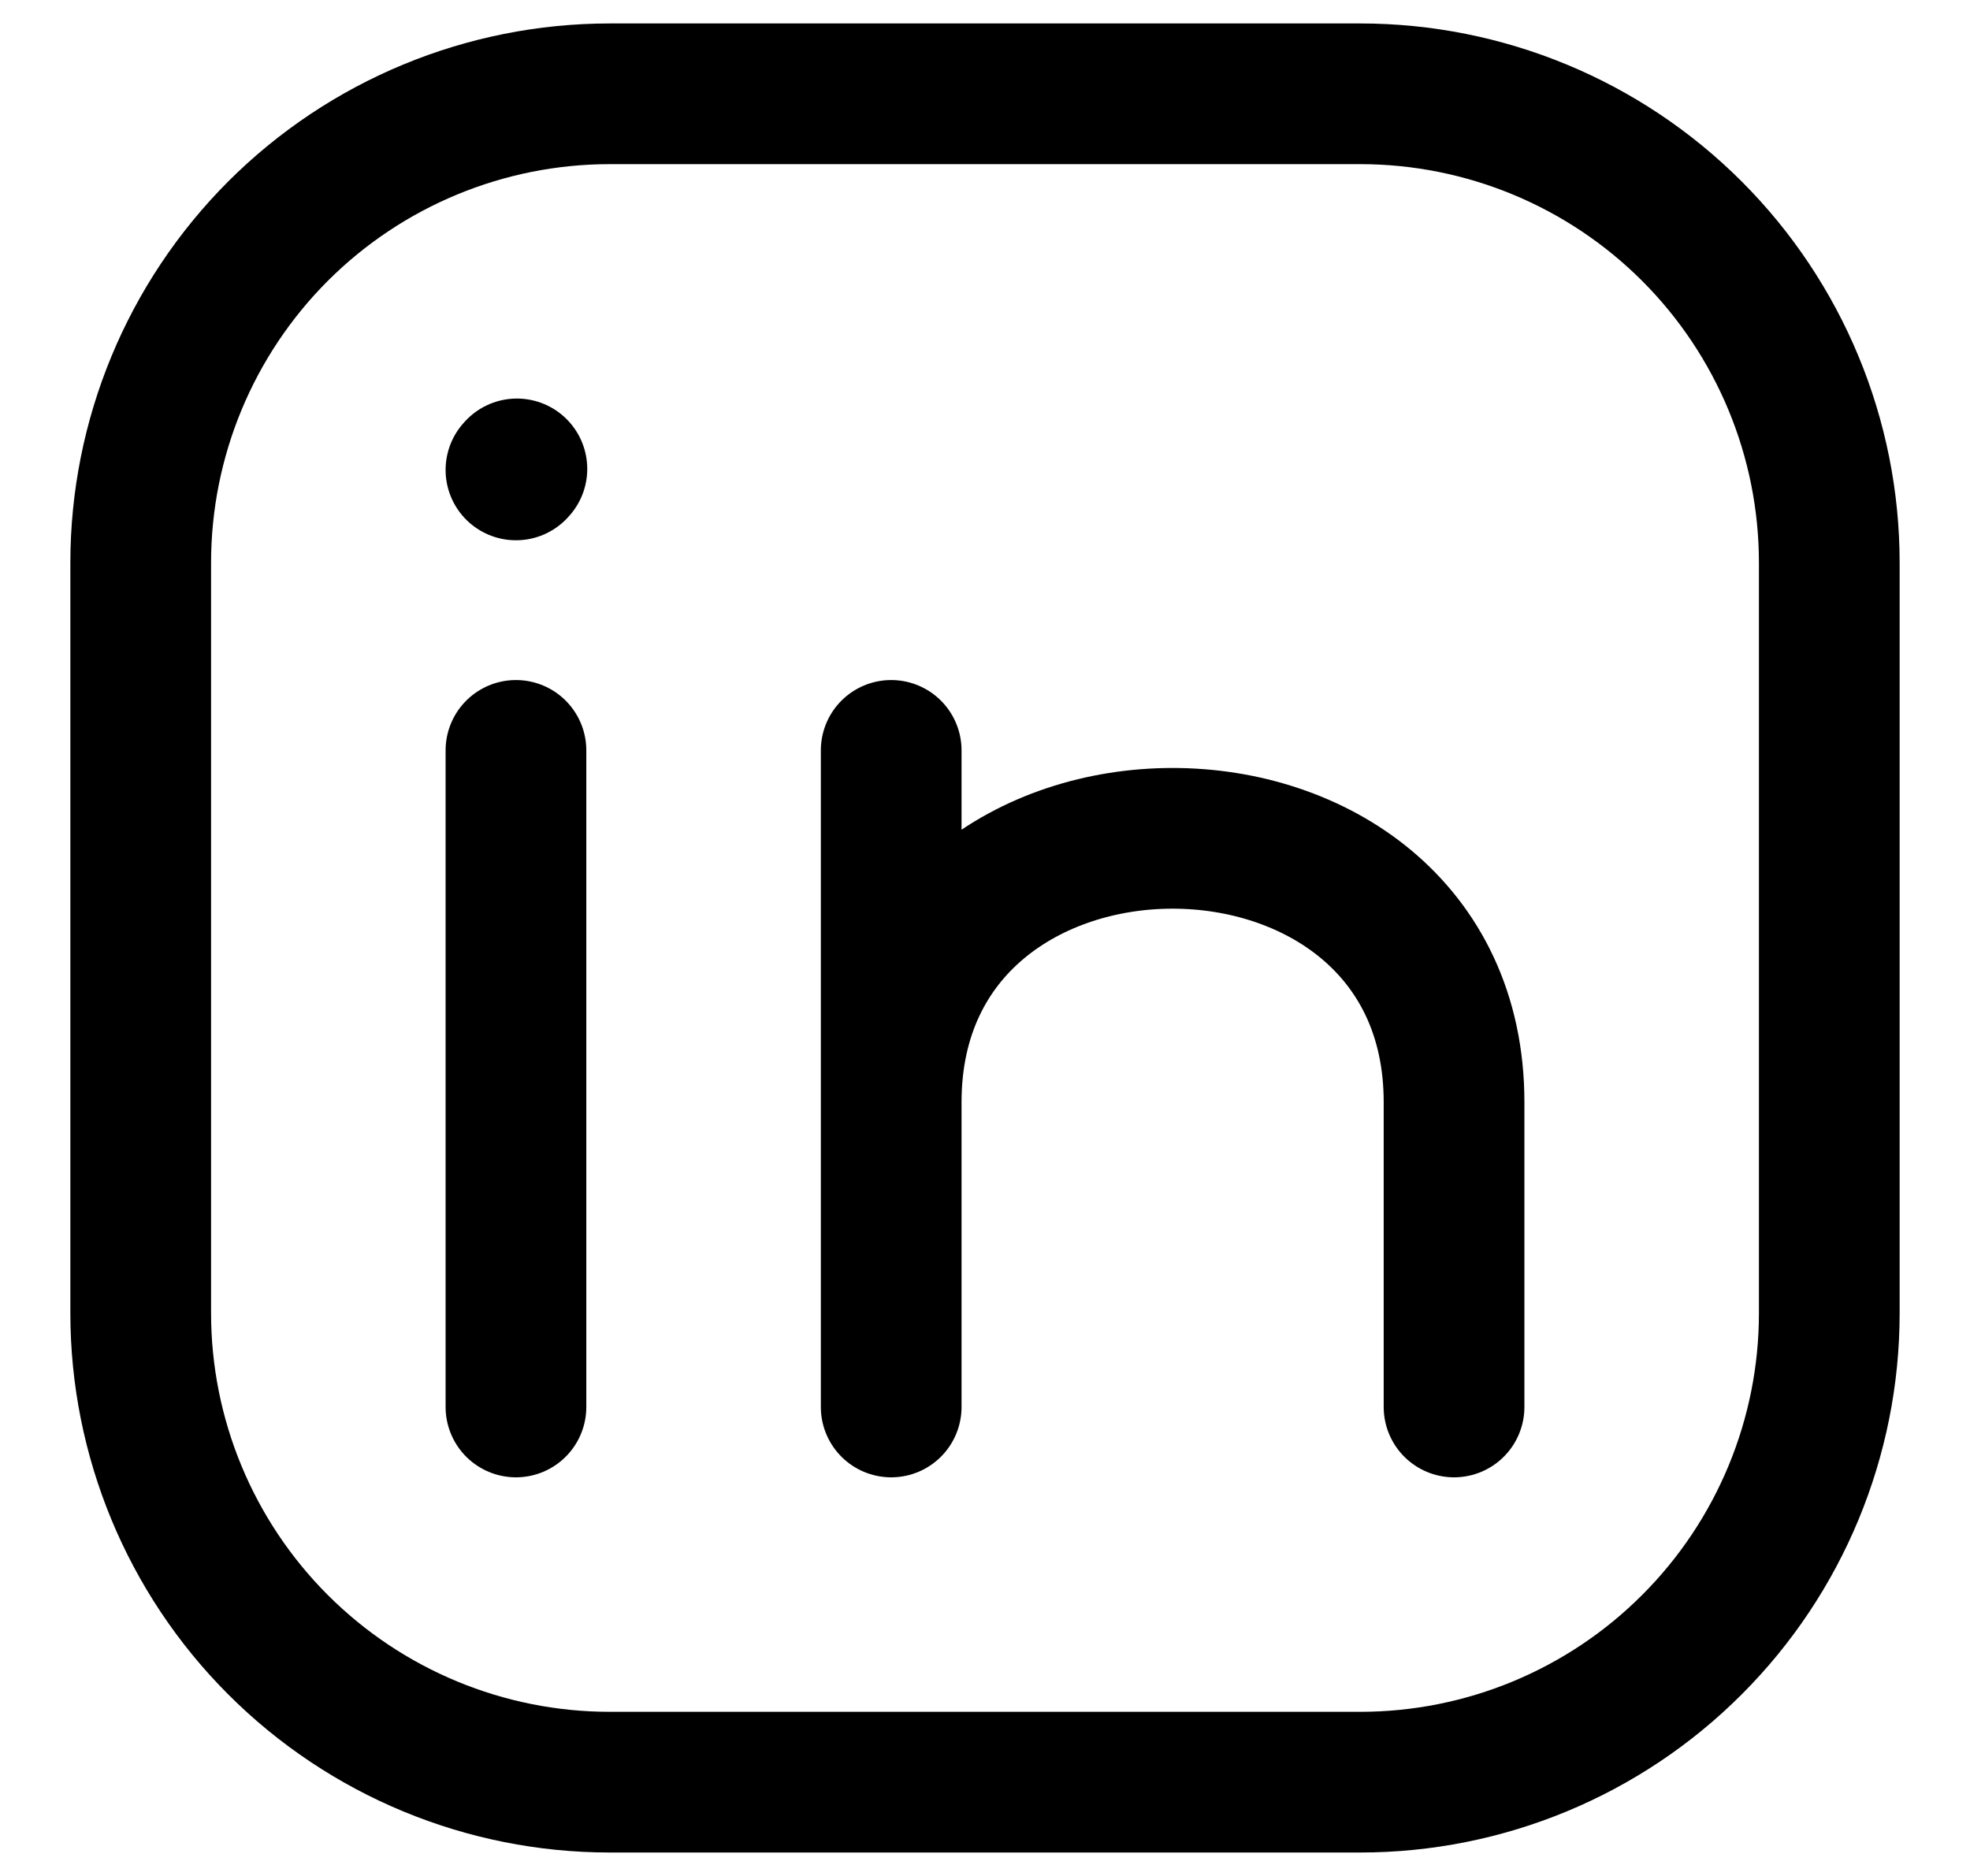 <svg width="21" height="20" viewBox="0 0 21 20" stroke="currentColor" fill="none" xmlns="http://www.w3.org/2000/svg">
<path d="M5.5 15V8M19.5 6V14C19.5 15.326 18.973 16.598 18.035 17.535C17.098 18.473 15.826 19 14.5 19H6.5C5.174 19 3.902 18.473 2.964 17.535C2.027 16.598 1.5 15.326 1.5 14V6C1.5 4.674 2.027 3.402 2.964 2.464C3.902 1.527 5.174 1 6.5 1H14.5C15.826 1 17.098 1.527 18.035 2.464C18.973 3.402 19.5 4.674 19.5 6Z" stroke-width="1.5" stroke-linecap="round" stroke-linejoin="round"/>
<path d="M9.5 15V11.75M9.5 11.75V8M9.5 11.75C9.5 8 15.5 8 15.5 11.75V15M5.5 5.01L5.51 4.999" stroke-width="1.5" stroke-linecap="round" stroke-linejoin="round"/>
</svg>
